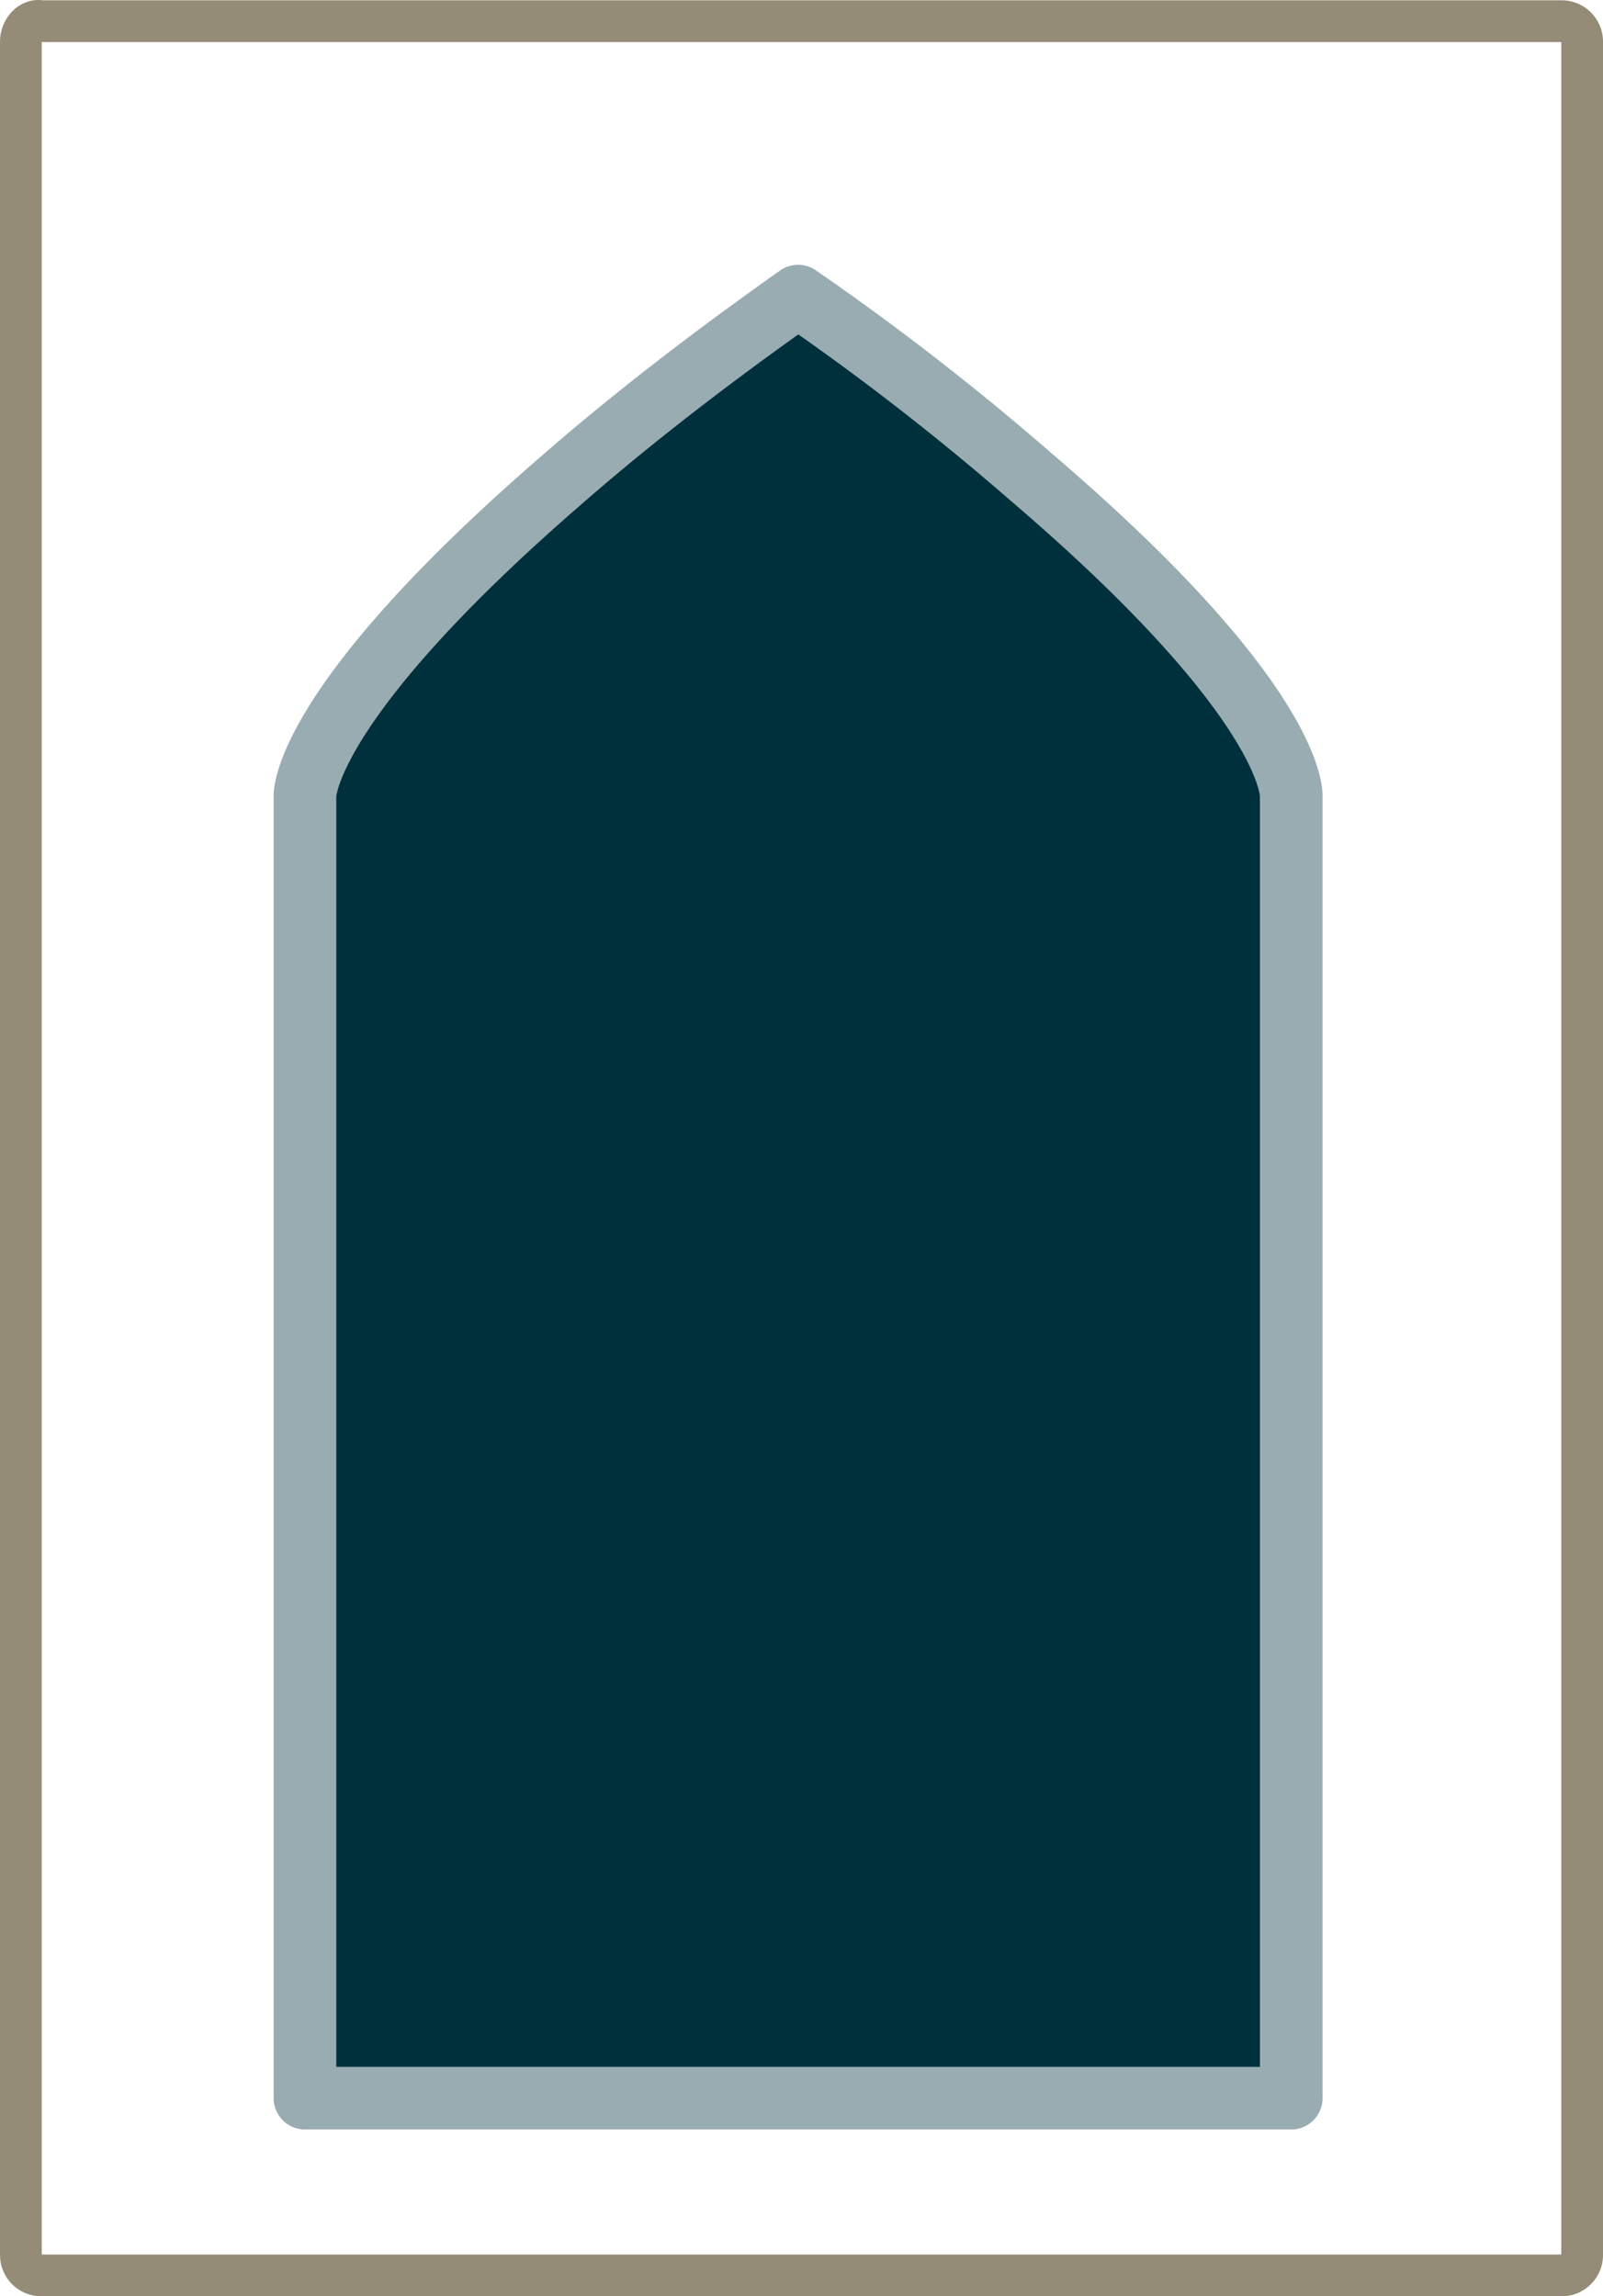 <svg id="single-carbet" xmlns="http://www.w3.org/2000/svg" xmlns:xlink="http://www.w3.org/1999/xlink" width="70.537" height="101.05" viewBox="0 0 70.537 101.05">
  <defs>
    <clipPath id="clip-path">
      <rect id="Rectangle_106" data-name="Rectangle 106" width="70.537" height="101.05" fill="none"/>
    </clipPath>
  </defs>
  <g id="Group_143" data-name="Group 143" clip-path="url(#clip-path)">
    <path id="Path_145" data-name="Path 145" d="M.919,1.832v97.4a.9.9,0,0,0,.9.9h66.9a.9.9,0,0,0,.9-.9V1.832a.9.9,0,0,0-.9-.9H1.818C1.318.832.919,1.332.919,1.832Z" fill="none" stroke="#958c78" stroke-miterlimit="10" stroke-width="1.837"/>
    <path id="Path_146" data-name="Path 146" d="M35.219,92.331h21.6v-57.3c0-.4-.3-4.5-11.4-14a115.488,115.488,0,0,0-10.3-8c-2.4,1.7-6.4,4.6-10.3,8-11,9.5-11.4,13.6-11.4,14v57.3Z" fill="#00303c"/>
    <path id="Path_147" data-name="Path 147" d="M35.219,92.331h21.6v-57.3c0-.4-.3-4.5-11.4-14a115.488,115.488,0,0,0-10.3-8c-2.4,1.7-6.4,4.6-10.3,8-11,9.5-11.4,13.6-11.4,14v57.3Z" fill="none" stroke="#99acb1" stroke-linecap="round" stroke-linejoin="round" stroke-width="2.756"/>
  </g>
</svg>
